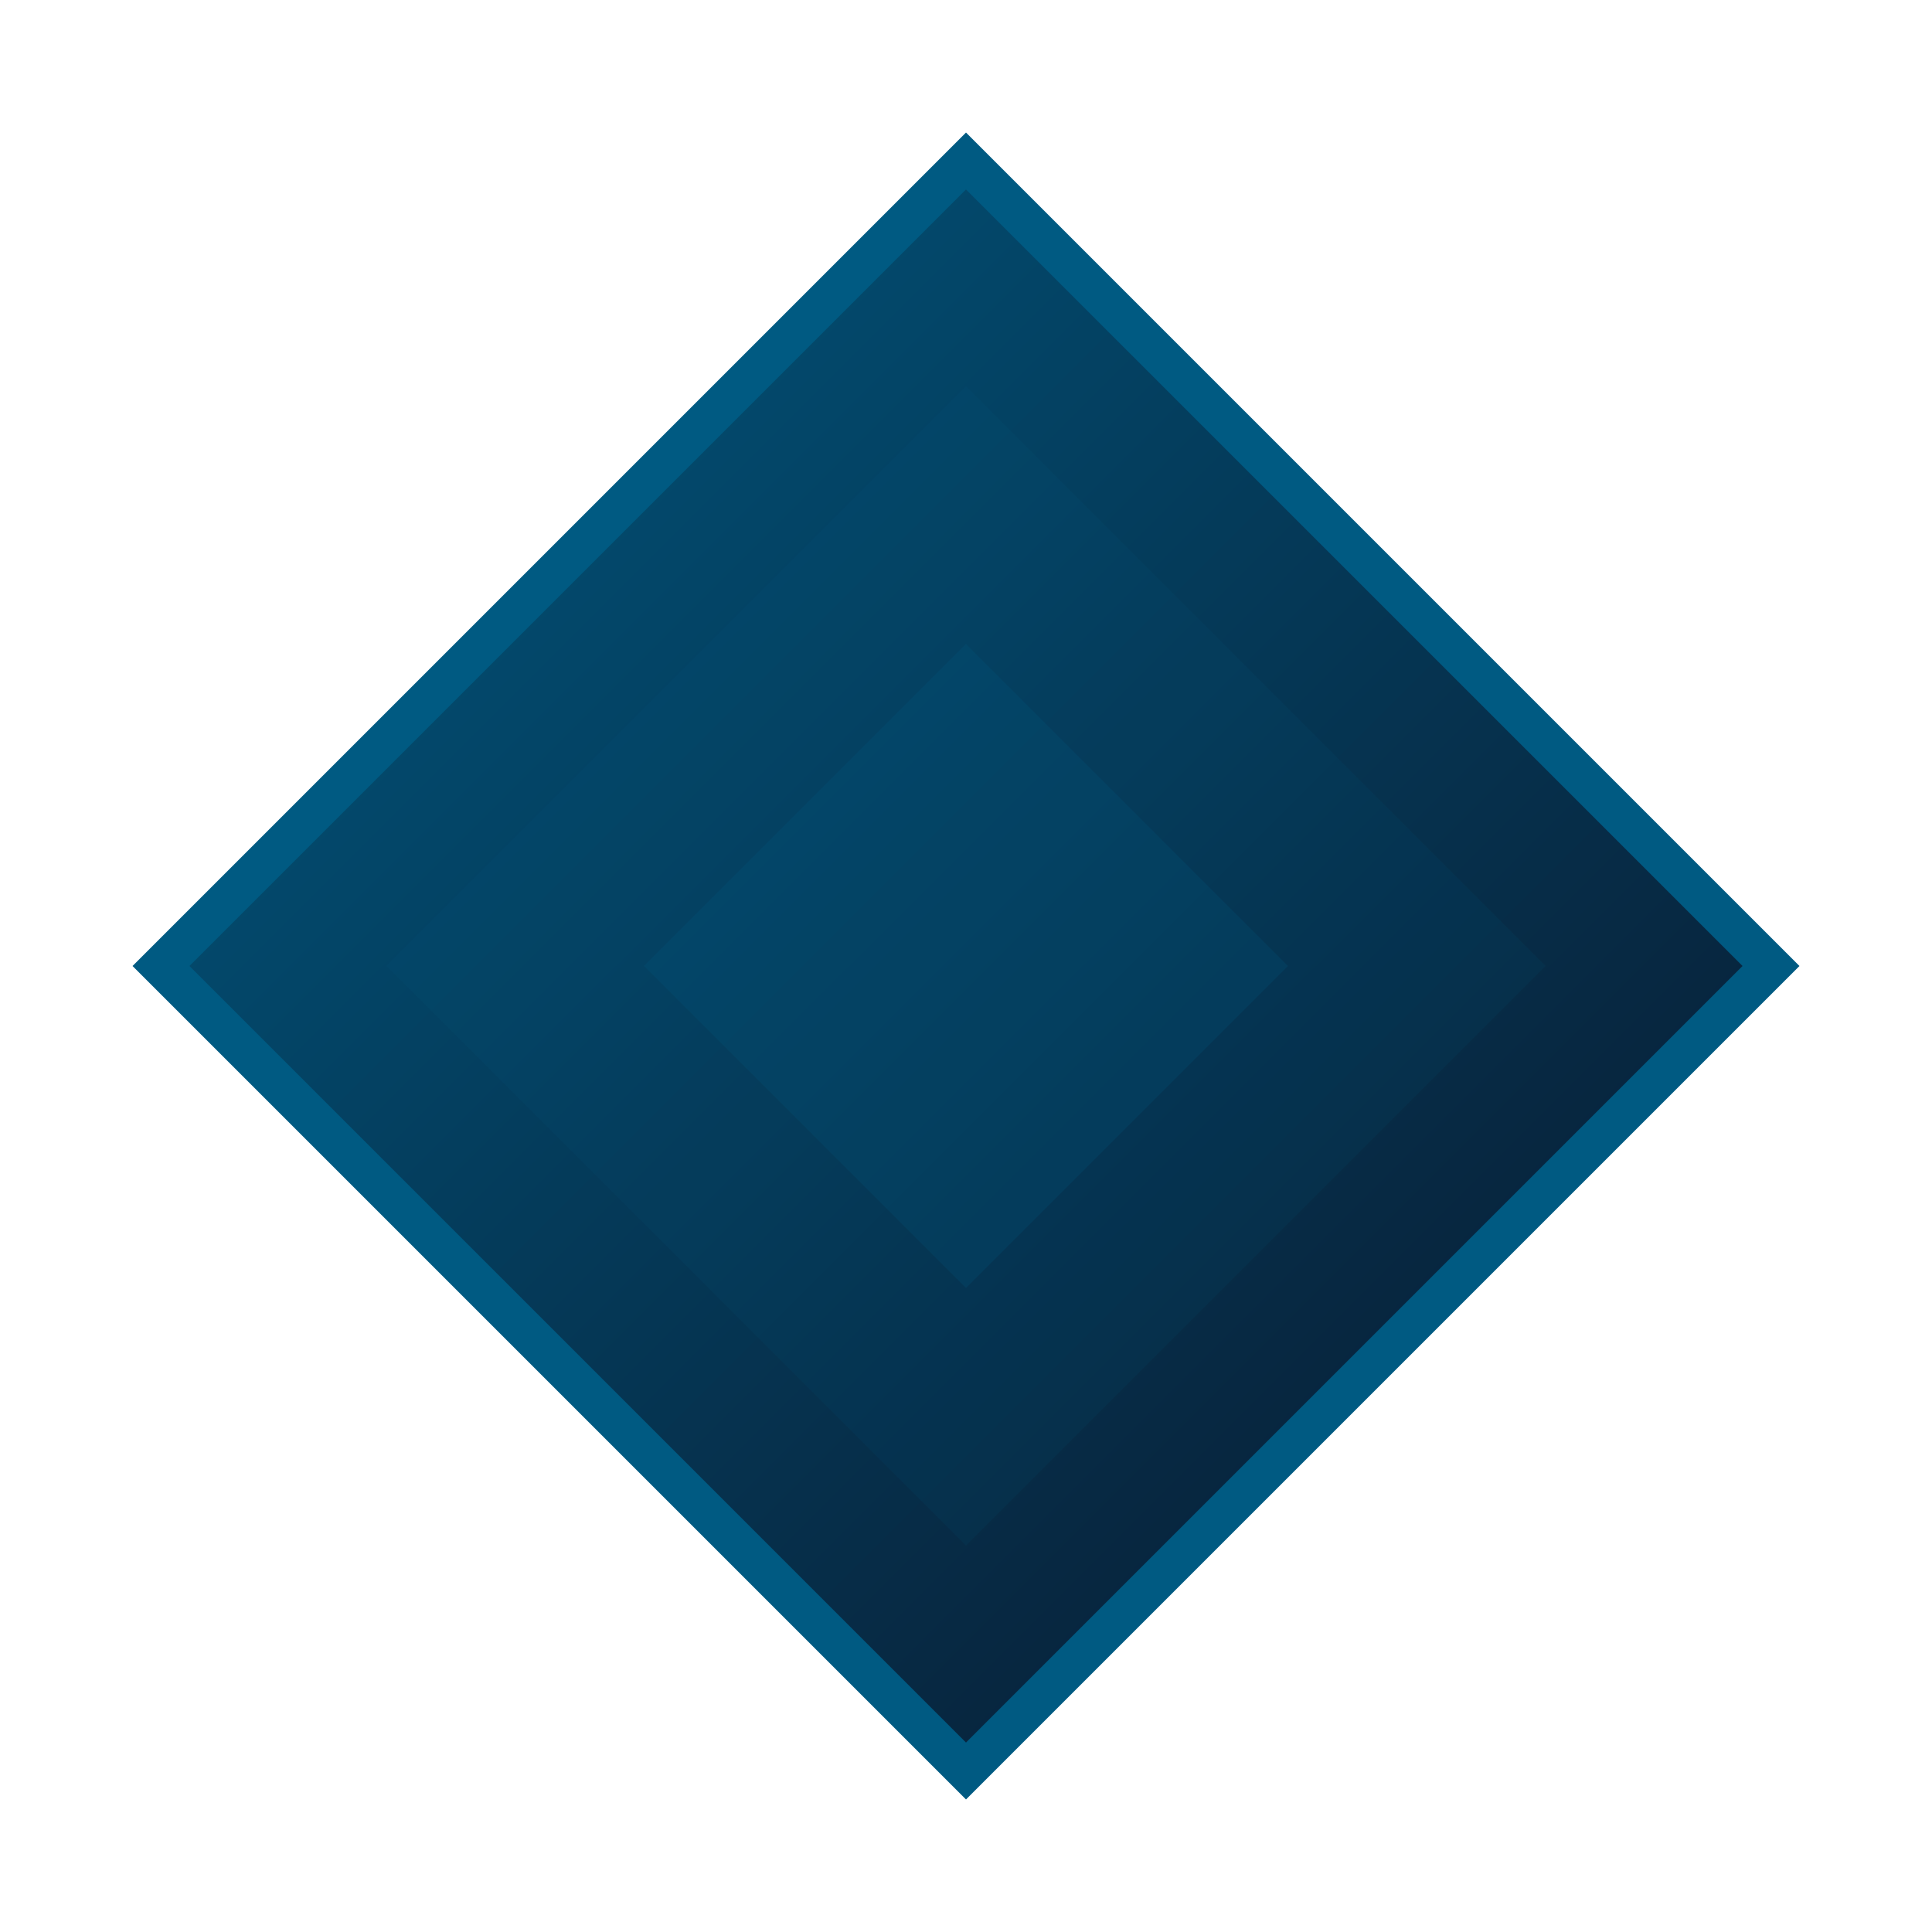 <svg xmlns="http://www.w3.org/2000/svg" viewBox="0 0 24 24" fill="none">
  <defs>
    <linearGradient id="logoGradient" x1="0%" y1="0%" x2="100%" y2="100%">
      <stop offset="0%" style="stop-color:#005A82" />
      <stop offset="100%" style="stop-color:#0A1428" />
    </linearGradient>
  </defs>
  <path 
    d="M12,2L22,12L12,22L2,12L12,2z" 
    fill="url(#logoGradient)"
    stroke="#005A82"
    stroke-width="0.5"
  />
  <path 
    d="M12,4.8L4.8,12L12,19.2L19.2,12L12,4.8z" 
    fill="#005A82"
    fill-opacity="0.1"
  />
  <path 
    d="M12,8L16,12L12,16L8,12L12,8z" 
    fill="#005A82"
    fill-opacity="0.2"
  />
</svg> 
